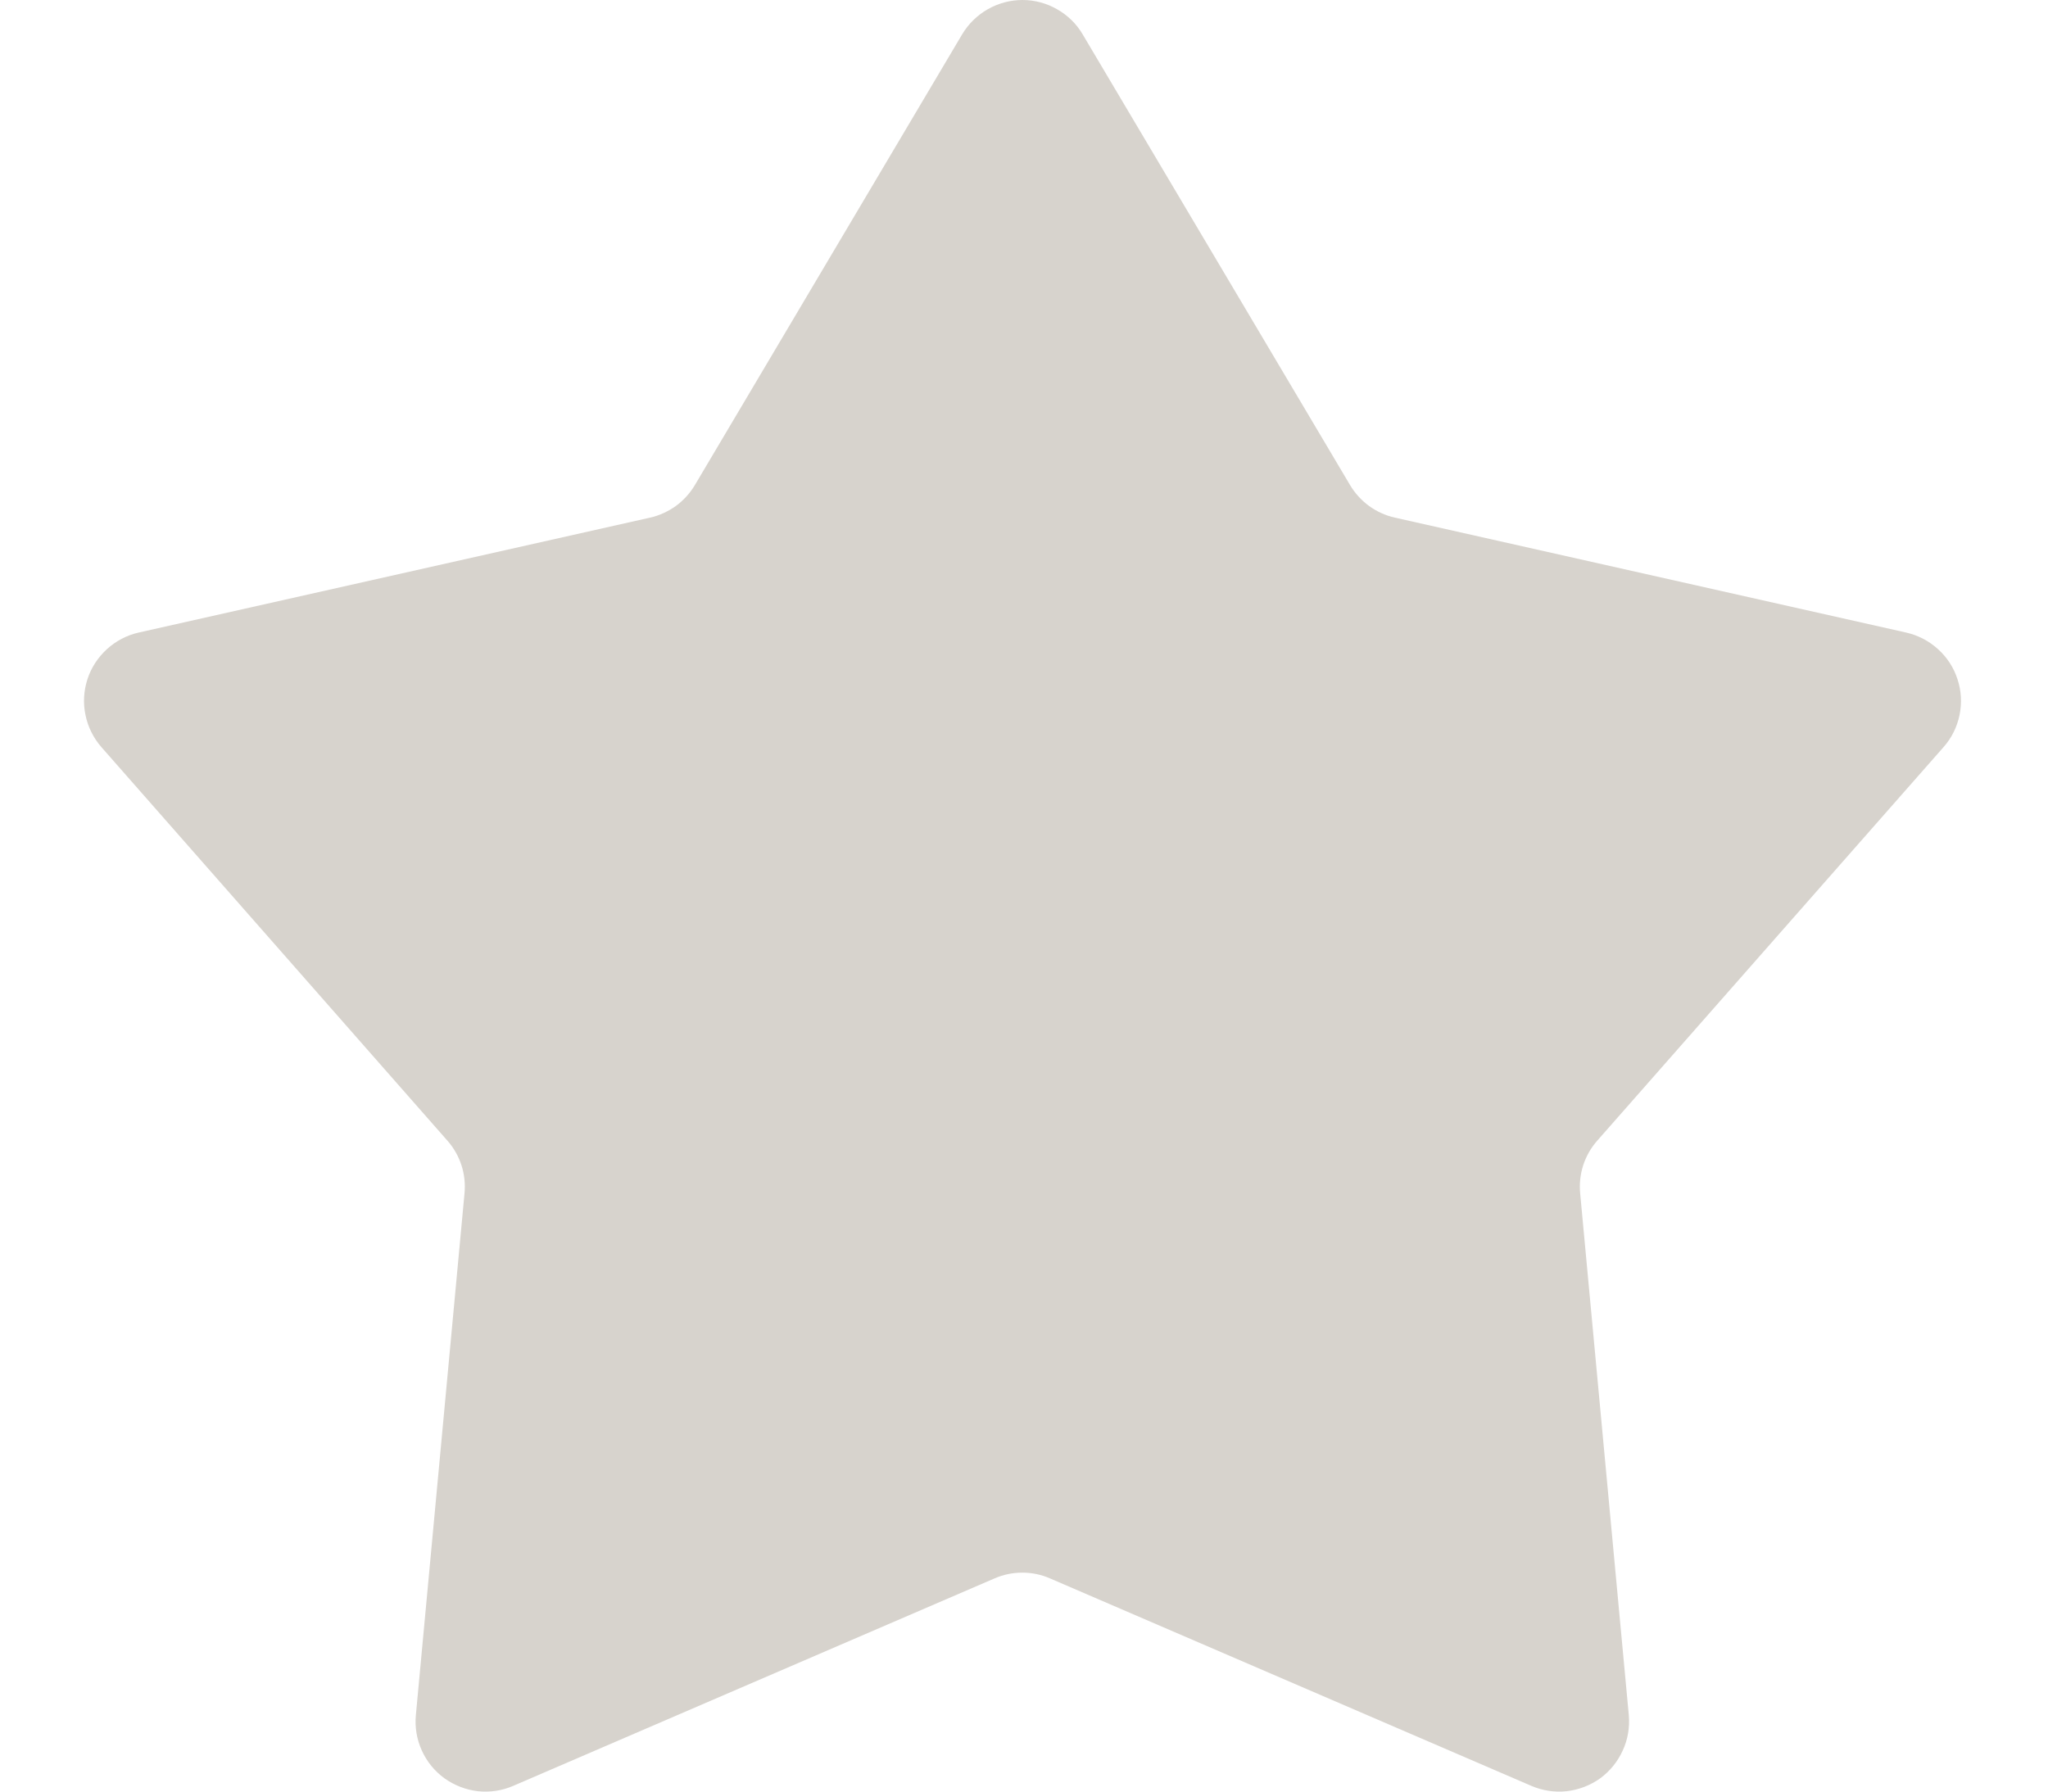 <svg width="16" height="14" viewBox="0 0 16 14" fill="none" xmlns="http://www.w3.org/2000/svg">
	<path d="M7.77 12.334L4.01 13.955C3.923 13.993 3.828 14.007 3.733 13.997C3.639 13.986 3.549 13.951 3.472 13.896C3.395 13.84 3.334 13.765 3.295 13.678C3.256 13.592 3.24 13.497 3.249 13.402L3.629 9.325C3.636 9.251 3.628 9.176 3.605 9.105C3.582 9.035 3.545 8.969 3.495 8.913L0.792 5.838C0.73 5.767 0.687 5.681 0.668 5.588C0.648 5.495 0.654 5.398 0.683 5.308C0.712 5.218 0.765 5.137 0.835 5.073C0.905 5.009 0.99 4.964 1.083 4.943L5.078 4.045C5.151 4.029 5.219 3.997 5.28 3.954C5.34 3.91 5.391 3.854 5.429 3.79L7.517 0.268C7.566 0.186 7.635 0.119 7.717 0.072C7.8 0.025 7.893 0 7.988 0C8.083 0 8.176 0.025 8.258 0.072C8.341 0.119 8.41 0.186 8.458 0.268L10.547 3.79C10.585 3.854 10.636 3.91 10.696 3.954C10.756 3.997 10.825 4.029 10.898 4.045L14.892 4.943C14.985 4.964 15.071 5.009 15.141 5.073C15.211 5.136 15.264 5.217 15.293 5.308C15.323 5.398 15.328 5.494 15.309 5.587C15.29 5.68 15.247 5.767 15.184 5.838L12.479 8.913C12.429 8.969 12.392 9.035 12.369 9.105C12.346 9.176 12.338 9.251 12.345 9.325L12.725 13.402C12.733 13.497 12.718 13.592 12.678 13.678C12.639 13.765 12.578 13.84 12.502 13.896C12.425 13.951 12.335 13.986 12.24 13.997C12.146 14.007 12.051 13.993 11.963 13.955L8.203 12.334C8.135 12.304 8.061 12.289 7.987 12.289C7.912 12.289 7.839 12.304 7.77 12.334Z" fill="#D7D3CD"/>
</svg>
